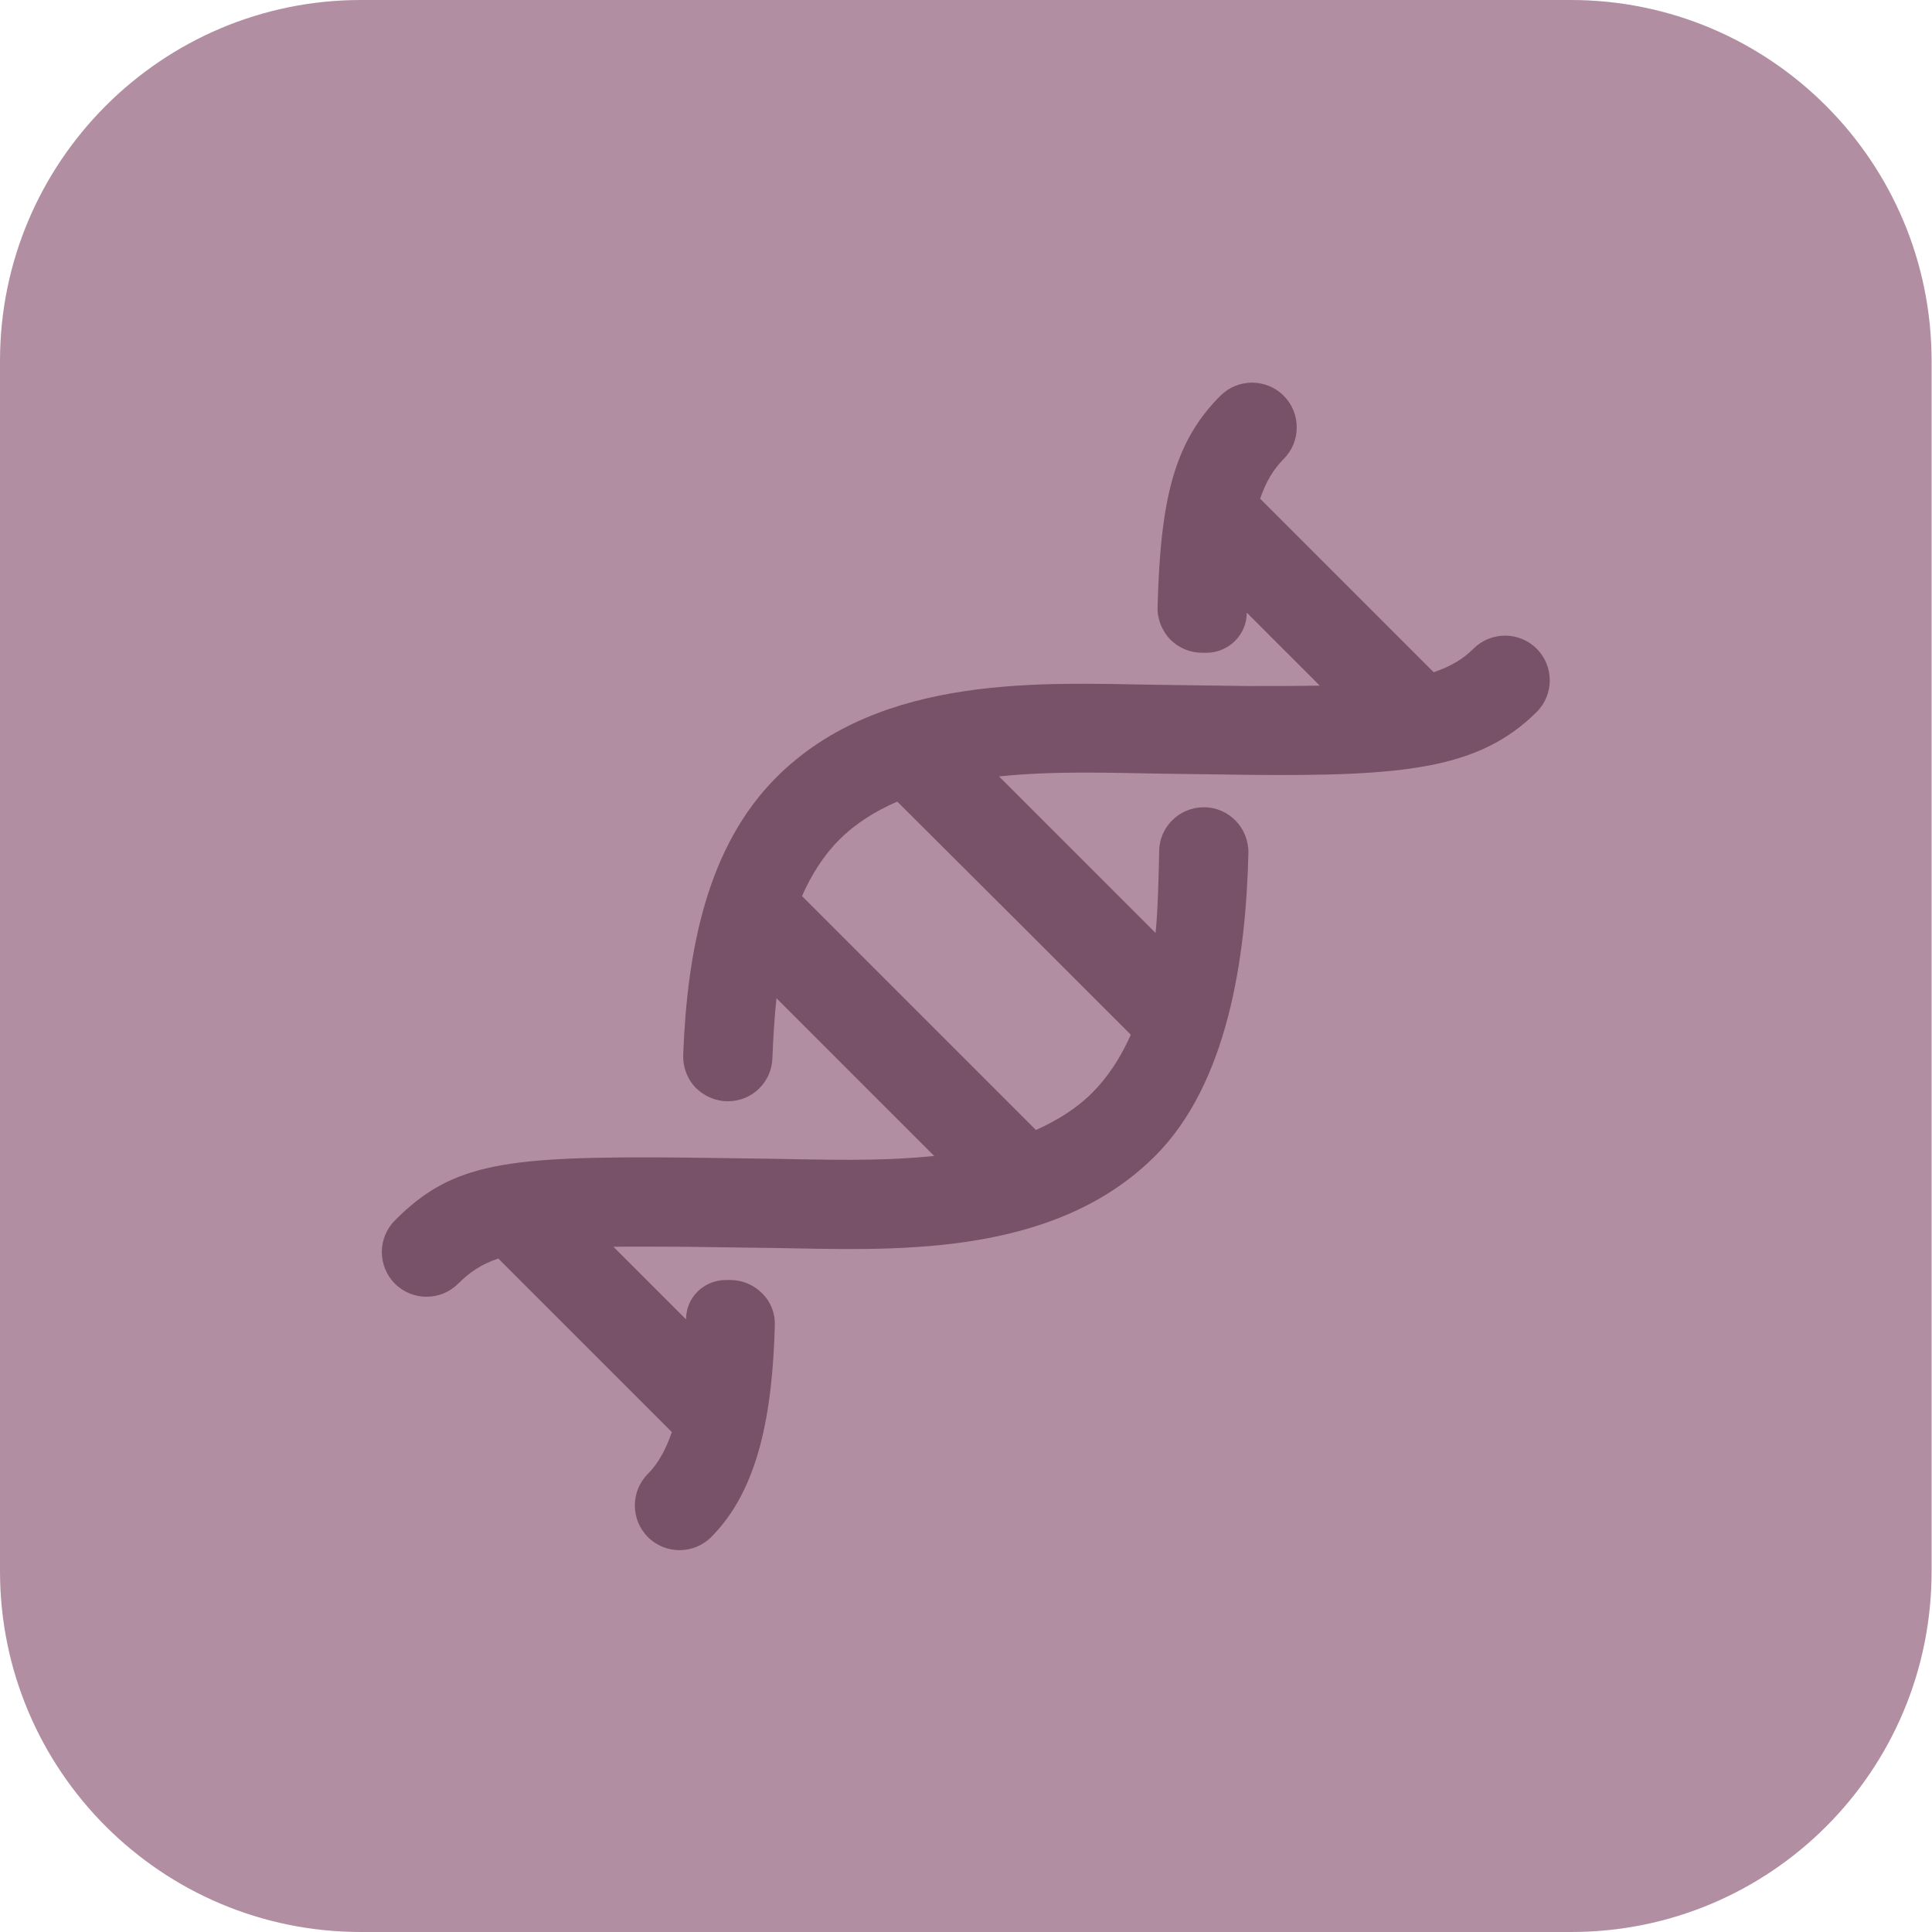 <?xml version="1.0" encoding="utf-8"?>
<!-- Generator: Adobe Illustrator 28.1.0, SVG Export Plug-In . SVG Version: 6.00 Build 0)  -->
<svg version="1.1" id="Layer_1" xmlns="http://www.w3.org/2000/svg" xmlns:xlink="http://www.w3.org/1999/xlink" x="0px" y="0px"
	 viewBox="0 0 476.5 476.5" style="enable-background:new 0 0 476.5 476.5;" xml:space="preserve">
<style type="text/css">
	.st0{fill:#A5D2E4;}
	.st1{fill:#75B1C9;}
	.st2{fill:#F6F0D6;}
	.st3{fill:#E1C1AC;}
	.st4{fill:#B28EA2;}
	.st5{fill:#775268;}
	.st6{fill:#6D1E46;}
</style>
<path class="st4" d="M387.5,476.5H89c-49.2,0-89-39.9-89-89V89C0,39.9,39.9,0,89,0h298.4c49.2,0,89,39.9,89,89v298.4
	C476.5,436.7,436.7,476.5,387.5,476.5z"/>
<g>
	<g>
		<path class="st5" d="M379,160c-4.3-4.3-11.3-4.3-15.6,0c-2.6,2.6-5.7,4.4-9.8,5.8L310.8,123c1.4-4.1,3.2-7.2,5.8-9.8
			c4.3-4.3,4.3-11.3,0-15.6c-4.3-4.3-11.3-4.3-15.6,0c-11.5,11.5-14.8,25.7-15.5,52.1c-0.1,3,1.1,5.9,3.1,8c2.1,2.1,4.9,3.3,7.9,3.3
			h1c5.5,0,10-4.4,10-9.9l18,18c-5.3,0.1-11.1,0.1-18,0.1l-22.1-0.3c-27.4-0.4-68.1-3-93.9,22.8c-17,17-22,42.3-23,68.5
			c-0.1,3,1,5.9,3,8c2.1,2.1,4.9,3.4,7.9,3.4h0.2c5.9,0,10.7-4.7,10.9-10.6c0.2-5.1,0.5-10,1-14.8c9.1,9.1,27.7,27.7,38.9,38.9
			c-13.4,1.4-27.4,0.9-39.7,0.7l-22.1-0.3c-43.9-0.4-57,1.2-71.2,15.5c-4.3,4.3-4.3,11.3,0,15.6c4.3,4.3,11.3,4.3,15.6,0
			c2.8-2.8,5.7-4.8,9.9-6.2l42.8,42.8c-1.4,4.1-3.3,7.7-5.9,10.3c-4.3,4.3-4.3,11.3,0,15.6c4.3,4.3,11.3,4.3,15.6,0
			c11.8-11.8,15.1-30.8,15.7-52.2c0.1-3-1-5.8-3.1-7.9s-4.9-3.3-7.8-3.3H179c-5.4,0-9.8,4.3-9.8,9.7l-17.9-17.9
			c5.1-0.1,10.8,0,17.6,0l22.1,0.3c27.5,0.4,68.2,3,93.9-22.7c18-18,22.4-49.2,23-74.7c0.1-6.2-4.8-11.3-11-11.3
			c-6,0-10.9,4.8-11,10.7c-0.1,4.6-0.3,14.9-0.9,20.3c-11.5-11.5-25-25-38.6-38.6c13.3-1.4,27.1-0.9,39.2-0.7l22.1,0.3
			c38.6,0.4,57.1-1.4,71.3-15.5C383.3,171.3,383.3,164.3,379,160z M278.9,255.2c-2.5,5.6-5.6,10.4-9.5,14.3c-4,4-8.8,6.9-13.9,9.2
			L197.8,221c2.3-5.2,5.3-10,9.2-13.9c4.1-4.1,9-7.1,14.3-9.4C240.6,216.9,262.7,239,278.9,255.2z"/>
	</g>
</g>
</svg>
